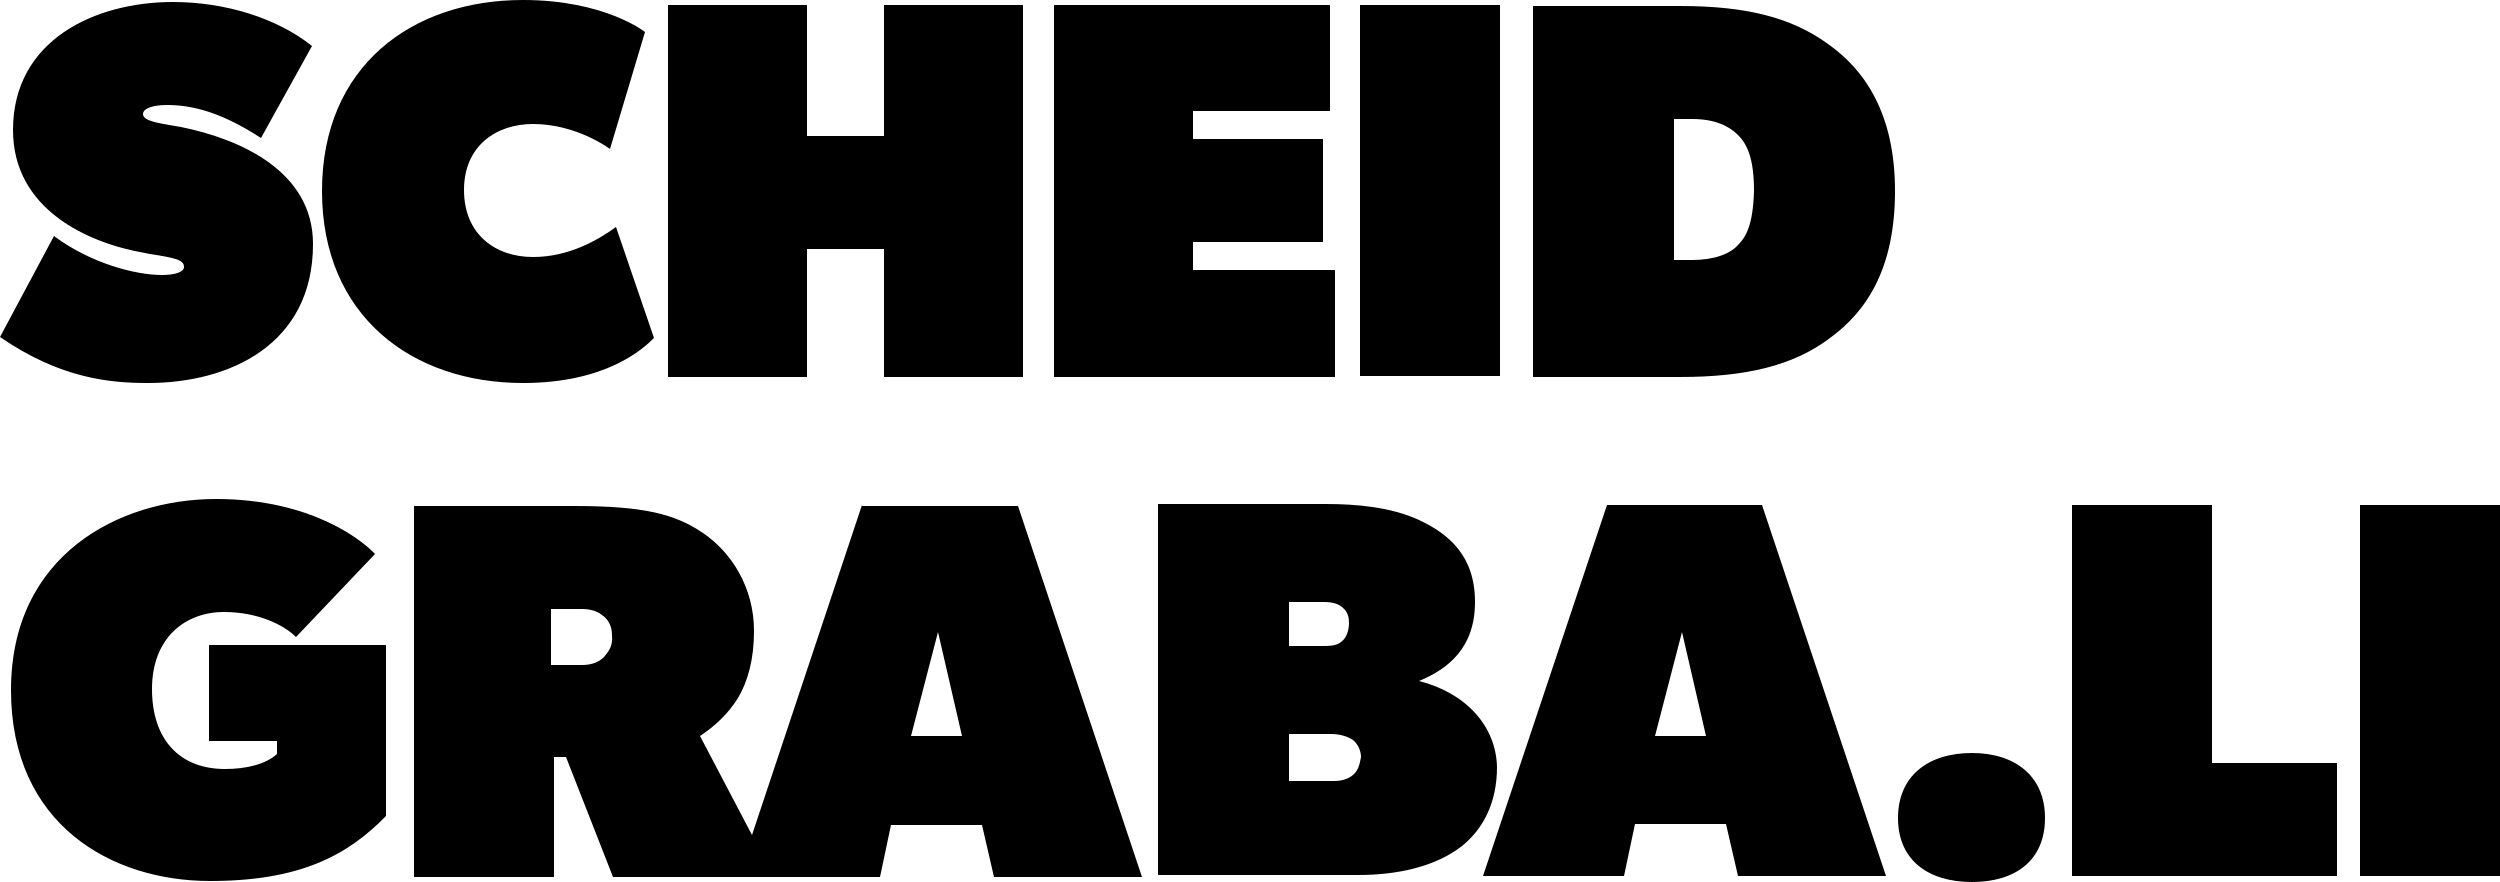 <?xml version="1.0" encoding="UTF-8"?><svg id="b" xmlns="http://www.w3.org/2000/svg" viewBox="0 0 250 88.2"><g id="c"><path d="m16.2,27.5c-2.7,0-7.2-1.2-10.8-3.9L0,33.7c6.1,4.2,11.1,4.6,14.8,4.6,8.1,0,16.5-3.8,16.5-13.9,0-7.3-7.3-10.5-13.2-11.7l-.6-.1c-1.7-.3-3.2-.5-3.2-1.2,0-.6,1.1-.9,2.4-.9,2.5,0,5.4.7,9.4,3.3l5.1-9.2C27.7,1.8,22.5.2,17.3.2,9.5.2,1.3,4,1.3,13c0,7.9,7.4,11.3,13.2,12.3l.5.1c2.6.4,3.4.6,3.4,1.3,0,.5-.9.8-2.2.8Zm36.1,10.8c8.3,0,12-3.4,13.1-4.5l-3.8-11.1c-1.8,1.3-4.7,3-8.3,3-3.8,0-6.9-2.3-6.9-6.7s3.2-6.6,6.9-6.6c4.4,0,7.7,2.5,7.7,2.5l3.5-11.7s-4-3.2-12.2-3.2c-11.1,0-20.1,6.6-20.1,19.1s9,19.2,20.1,19.2Zm28.4-13.4h7.7v12.8h13.9V.5h-13.9v13.1h-7.7V.5h-13.9v37.2h13.9v-12.8Zm52.8,2.1h-14.2v-2.8h13v-10.3h-13v-2.8h13.7V.5h-27.6v37.2h28.1v-10.7ZM150,.5h-14v37.1h14V.5Zm32.8,3.9c-3.7-2.7-8.3-3.8-14.8-3.8h-14.7v37.1h14.7c6.5,0,11.3-1.1,15-3.9,3.7-2.7,6.5-7,6.5-14.7s-3-12.1-6.7-14.7Zm-9,20.1c-.8.9-2.4,1.5-4.6,1.5h-1.8v-14.1h1.8c2.3,0,3.7.7,4.6,1.6s1.6,2.3,1.6,5.6c-.1,3.4-.8,4.6-1.6,5.4ZM20.9,74.1h6.8v1.3c-1.1,1-3,1.5-5.2,1.5-4.5,0-7.3-2.9-7.3-8s3.3-7.7,7.2-7.7c3.4,0,6,1.3,7.2,2.5l7.9-8.3c-1.1-1.2-6.2-5.5-15.9-5.5S1.1,55.5,1.1,69s10.1,19.1,19.9,19.1c8.9,0,13.7-2.5,17.6-6.5v-17.1h-17.7v9.6Zm65.3-23.5v-.1l-11,33-5.2-9.9c1.5-1,2.8-2.2,3.8-3.8,1-1.7,1.6-3.9,1.6-6.7,0-4.4-2.3-7.9-5.1-9.8-2.8-1.9-5.9-2.7-12.9-2.7h-16v37.1h14v-12h1.2l4.7,12h26.7l1.1-5.2h9.1l1.2,5.2h14.8l-12.4-37.1h-15.6Zm-25.8,15.1c-.5.5-1.2.8-2.2.8h-3.1v-5.6h3.1c.8,0,1.5.2,2,.6.6.4,1,1.1,1,2,.1,1.1-.3,1.6-.8,2.2Zm30.7,7.9l2.7-10.4,2.4,10.4h-5.1Zm50.8-5.5c2.9-1.2,5.6-3.3,5.6-7.9s-2.6-6.8-5.6-8.2c-2.8-1.3-6.3-1.6-9.3-1.6h-16.8v37.1h20c3.9,0,7.7-.8,10.4-2.9,2.1-1.7,3.5-4.3,3.5-7.9-.1-4.1-3.1-7.4-7.8-8.6Zm-13-7.9h3.5c.9,0,1.5.2,1.9.6.5.4.6,1,.6,1.5,0,.6-.2,1.5-.8,1.9-.5.4-1.2.4-1.9.4h-3.3v-4.4Zm6.4,17.3c-.5.4-1.1.6-1.9.6h-4.5v-4.7h4.2c.8,0,1.6.2,2.2.6.5.4.8,1.1.8,1.7-.1.5-.2,1.3-.8,1.8Zm25.4-27l-12.4,37.1h14.1l1.1-5.2h9.1l1.2,5.2h14.8l-12.4-37.1h-15.5Zm4.8,23.1l2.7-10.4,2.4,10.4h-5.1Zm31.7,1.7c-4.4,0-7.4,2.3-7.4,6.5s3,6.4,7.4,6.4,7.3-2.2,7.3-6.4-3-6.5-7.3-6.5Zm24-24.8h-14v37.1h26.5v-11.3h-12.5v-25.8Zm14.8,0v37.1h14v-37.1h-14Z"/></g></svg>